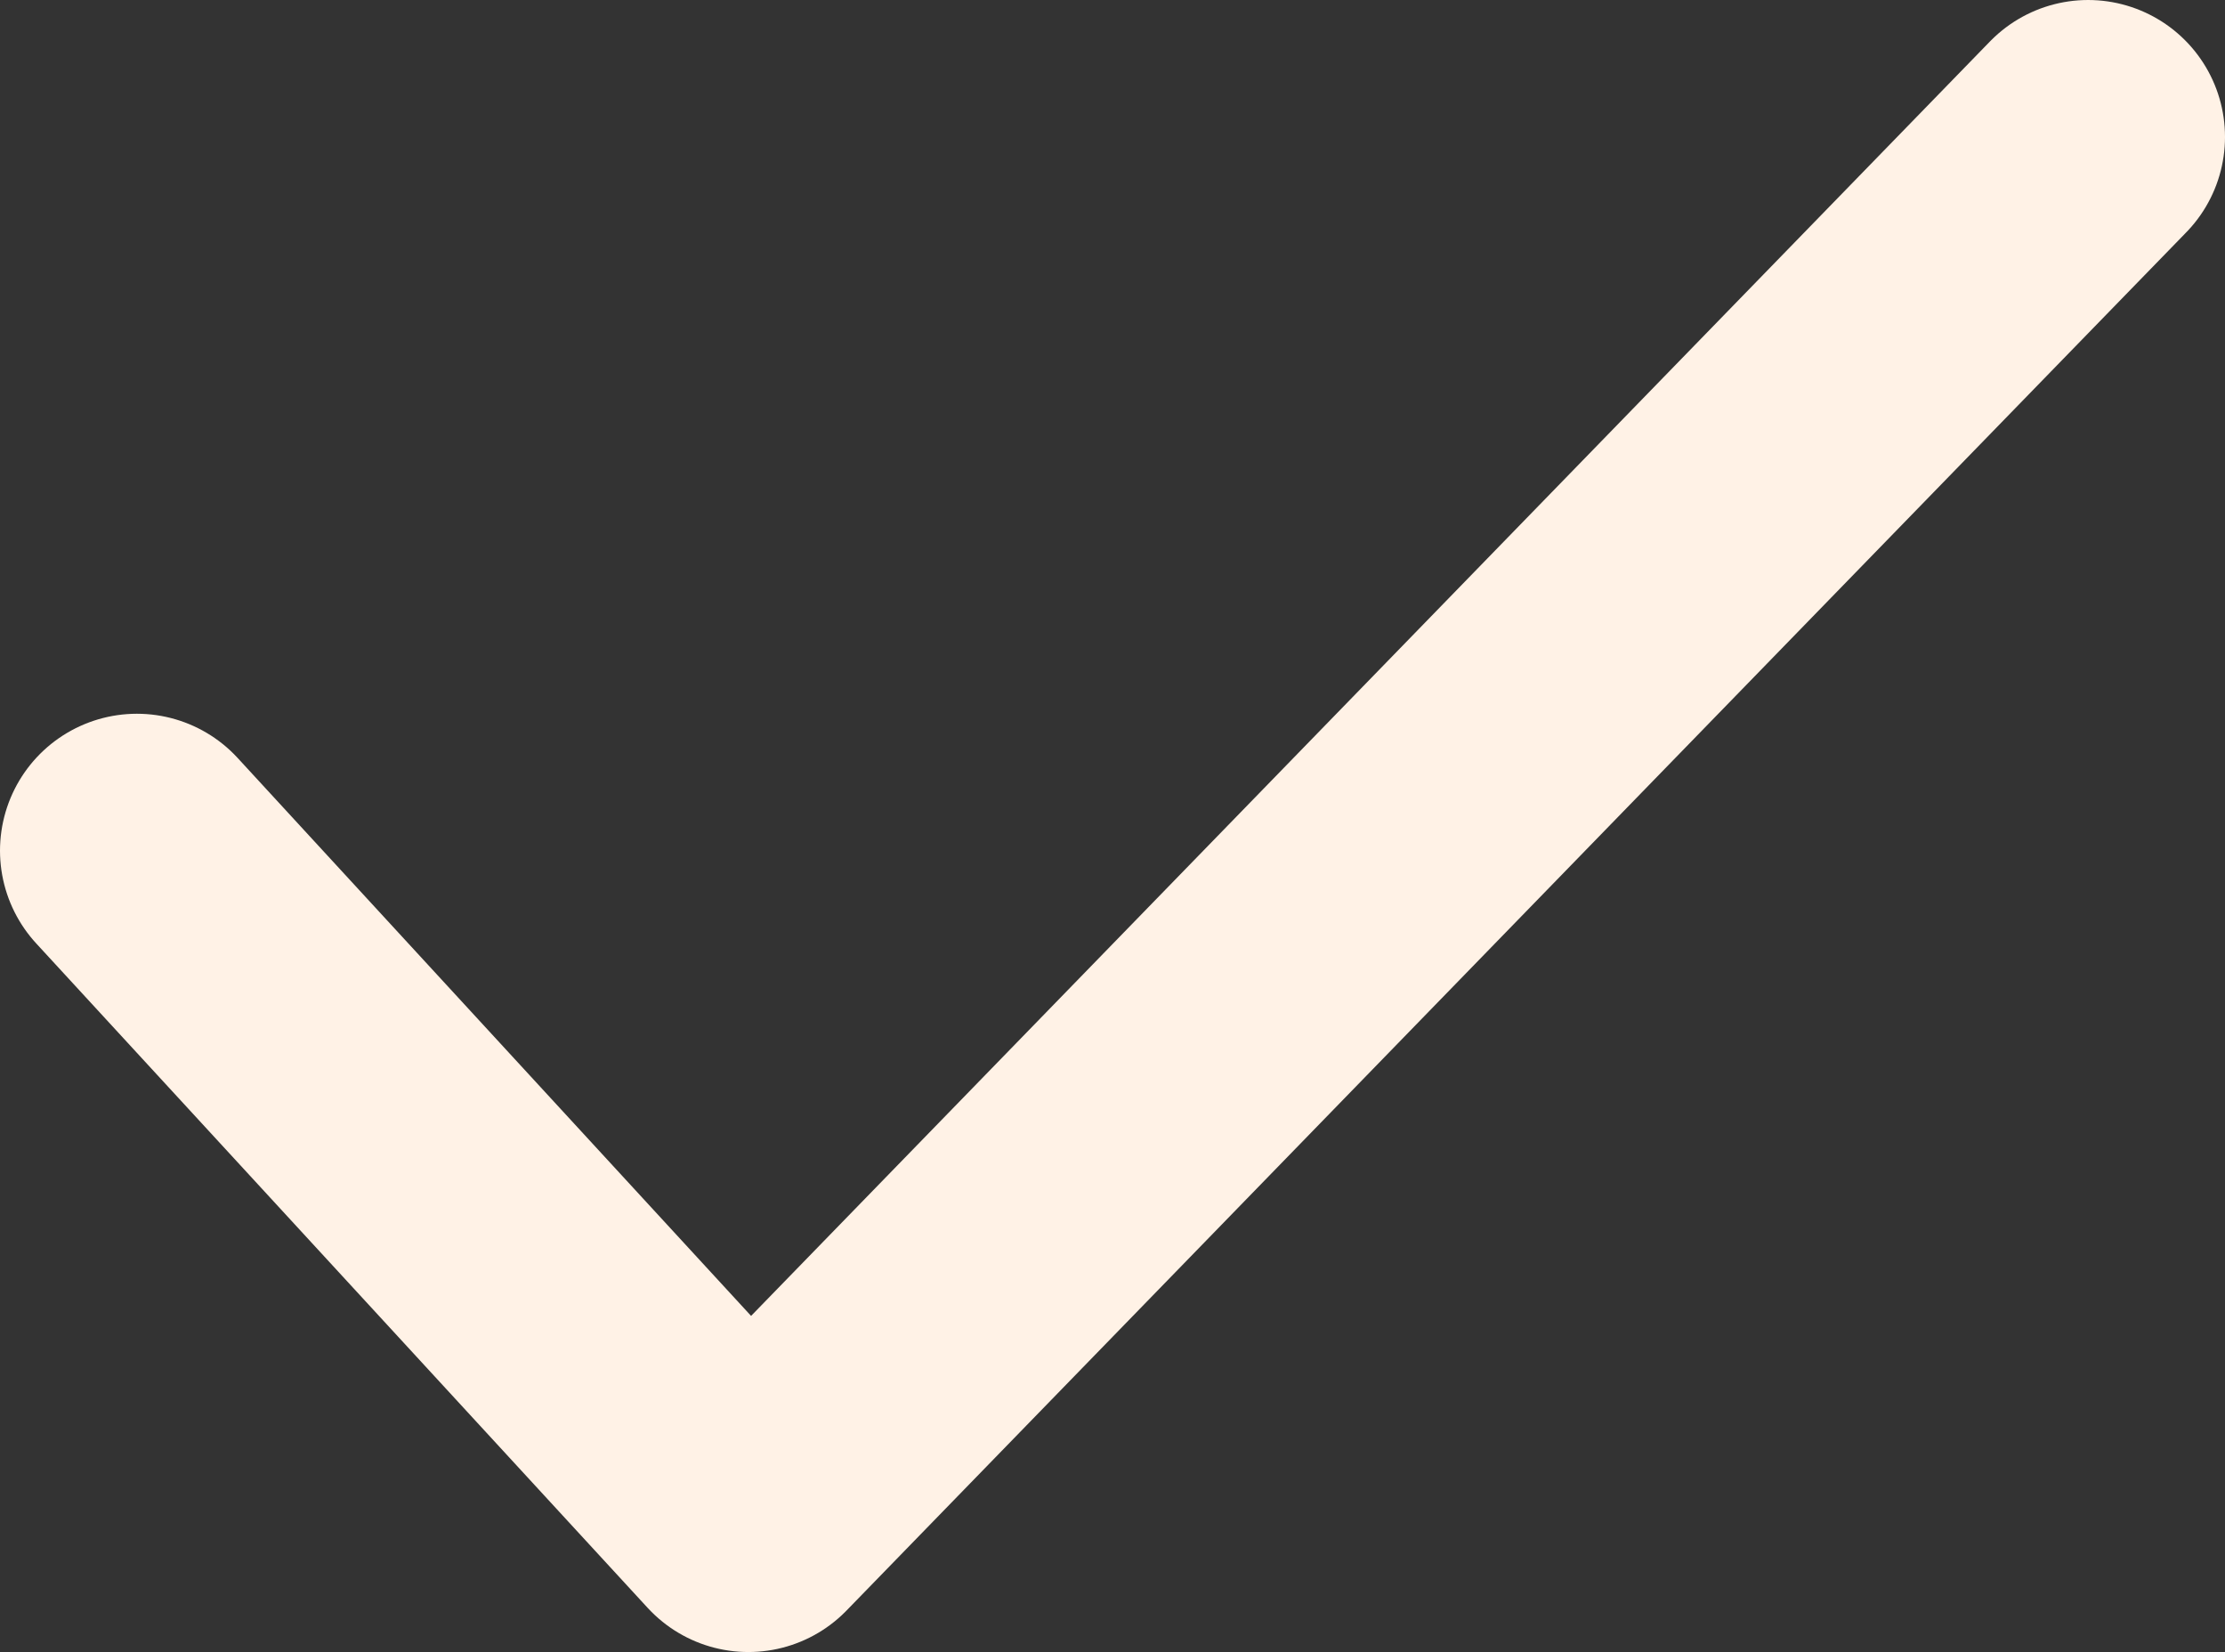 <?xml version="1.0" encoding="UTF-8"?>
<svg id="Layer_2" data-name="Layer 2" xmlns="http://www.w3.org/2000/svg" viewBox="0 0 12.19 9.05">
  <rect x="0" y="0" width="12.19" height="9.05" fill="#333333" stroke="none"/>
  <defs>
    <style>
      .cls-1 {
        fill: none;
        stroke: #fff2e6;
        stroke-linecap: round;
        stroke-linejoin: round;
        stroke-width: 1.5px;
      }
    </style>
  </defs>
  <g id="CONTENT">
    <polyline class="cls-1" points=".75 4.66 4.1 8.3 11.44 .75"/>
  </g>
</svg>